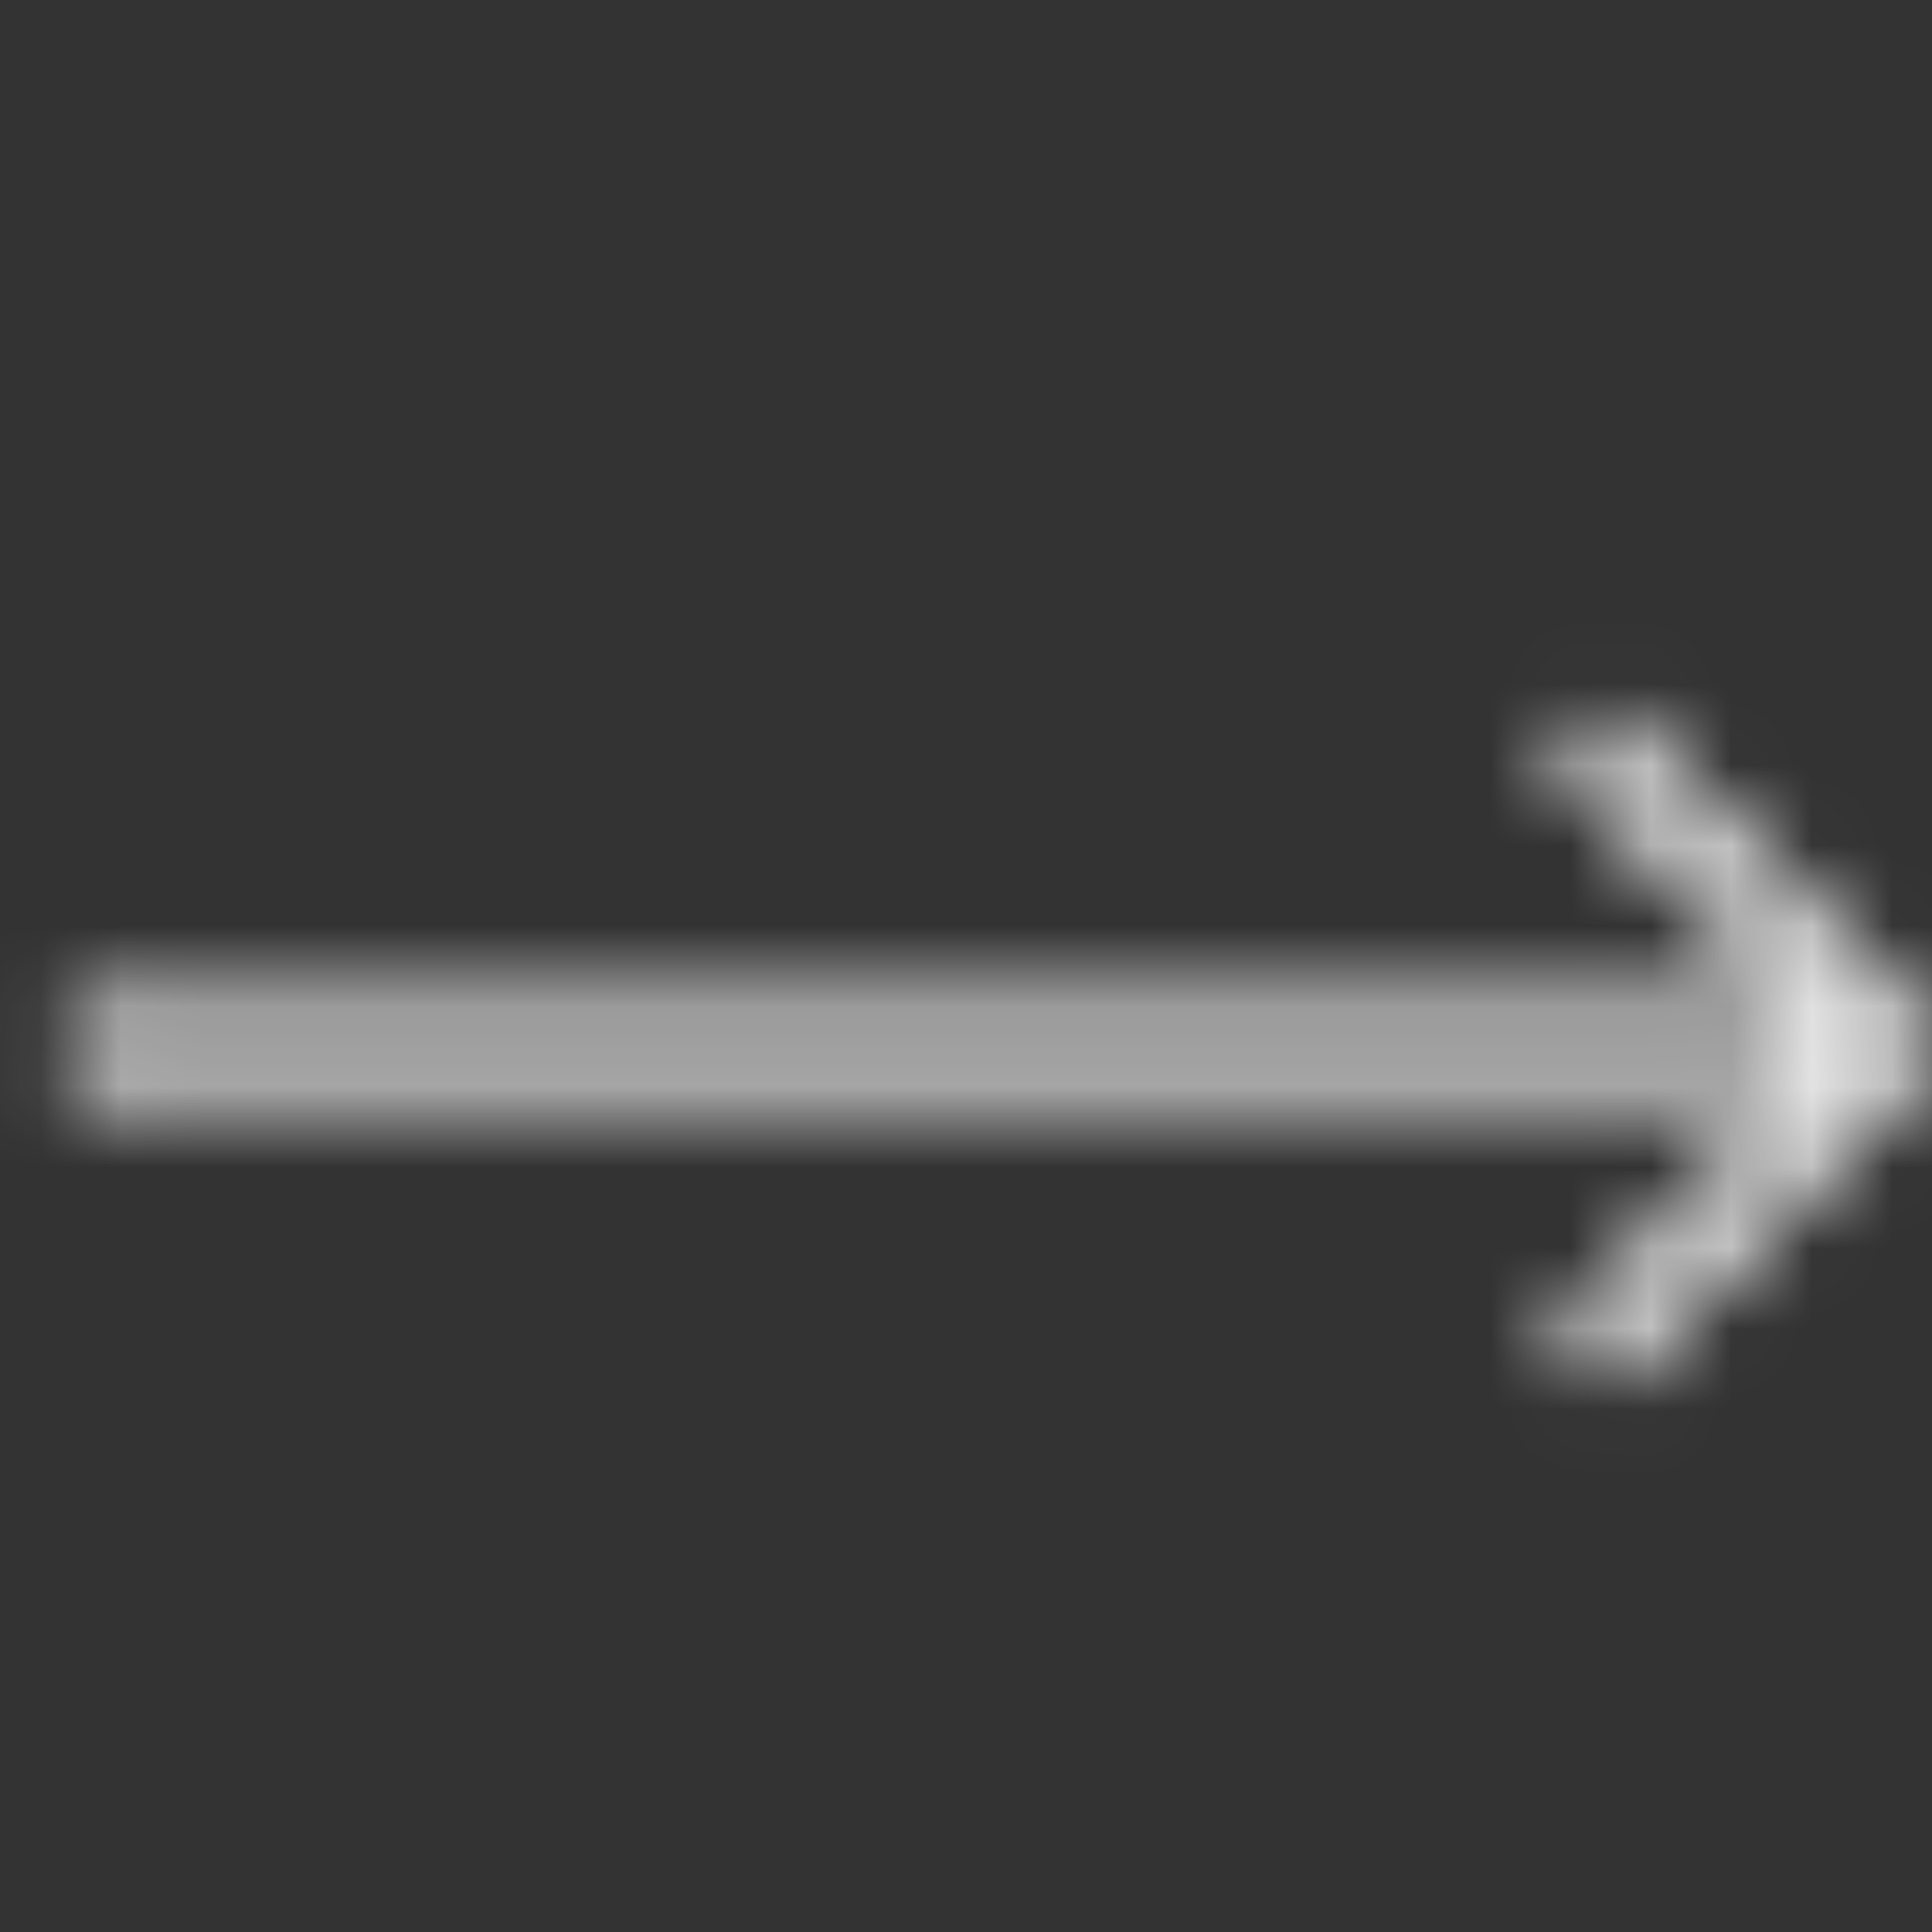 <svg width="24" height="24" viewBox="0 0 24 24" fill="none" xmlns="http://www.w3.org/2000/svg">
<rect x="0" y="0" width="24" height="24" fill="#333333" stroke="none"/>
<mask id="mask0_4863_3363" style="mask-type:alpha" maskUnits="userSpaceOnUse" x="0" y="0" width="25" height="24">
<path fill-rule="evenodd" clip-rule="evenodd" d="M22.714 12.65L19.535 9.471L20.007 9L24.014 13.007L20.007 17.014L19.535 16.543L22.678 13.4H1V12.65H22.714Z" fill="#0B0A09"/>
<path d="M22.714 12.65V12.775H23.016L22.802 12.562L22.714 12.65ZM19.535 9.471L19.447 9.383L19.359 9.471L19.447 9.56L19.535 9.471ZM20.007 9L20.095 8.912L20.007 8.823L19.918 8.912L20.007 9ZM24.014 13.007L24.102 13.095L24.191 13.007L24.102 12.919L24.014 13.007ZM20.007 17.014L19.918 17.102L20.007 17.191L20.095 17.102L20.007 17.014ZM19.535 16.543L19.447 16.454L19.359 16.543L19.447 16.631L19.535 16.543ZM22.678 13.4L22.766 13.488L22.98 13.275H22.678V13.4ZM1 13.4H0.875V13.525H1V13.4ZM1 12.65V12.525H0.875V12.65H1ZM22.802 12.562L19.624 9.383L19.447 9.56L22.626 12.738L22.802 12.562ZM19.624 9.56L20.095 9.088L19.918 8.912L19.447 9.383L19.624 9.56ZM19.918 9.088L23.925 13.095L24.102 12.919L20.095 8.912L19.918 9.088ZM23.925 12.919L19.918 16.925L20.095 17.102L24.102 13.095L23.925 12.919ZM20.095 16.925L19.624 16.454L19.447 16.631L19.918 17.102L20.095 16.925ZM19.624 16.631L22.766 13.488L22.59 13.312L19.447 16.454L19.624 16.631ZM22.678 13.275H1V13.525H22.678V13.275ZM1.125 13.4V12.65H0.875V13.4H1.125ZM1 12.775H22.714V12.525H1V12.775Z" fill="#0B0A09"/>
</mask>
<g mask="url(#mask0_4863_3363)">
<rect width="24" height="24" fill="white"/>
</g>
</svg>
